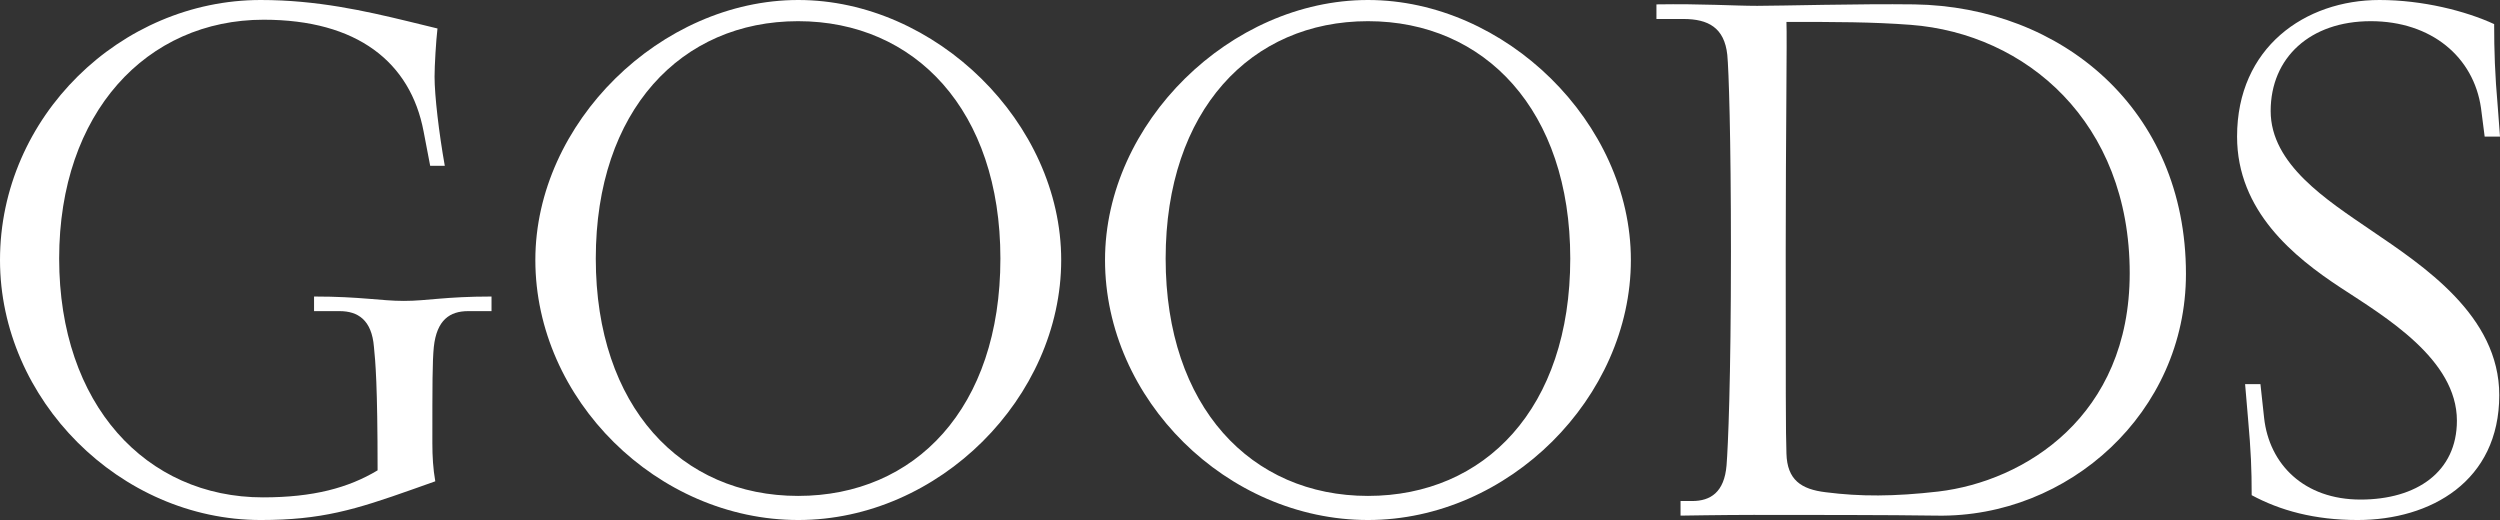 <?xml version="1.0" encoding="UTF-8"?>
<svg id="_レイヤー_2" data-name="レイヤー 2" xmlns="http://www.w3.org/2000/svg" viewBox="0 0 136.92 28.48">
  <rect x="0" y="0" width="136.92" height="28.48" fill="#333333" stroke="none"/>
  <defs>
    <style>
      .cls-1 {
        fill: #fff;
      }
    </style>
  </defs>
  <g id="_デザイン" data-name="デザイン">
    <g>
      <path class="cls-1" d="M0,14.24C0,6.4,6.6,0,14.28,0c3.08,0,5.72.6,8.04,1.16l1.64.4c-.08.68-.16,2.04-.16,2.64,0,1.04.24,3.08.56,4.88h-.8l-.36-1.88c-.72-3.8-3.64-6.12-8.76-6.12C8.04,1.08,3.24,6.16,3.24,14.16s4.76,13.08,11.16,13.08c2.76,0,4.68-.52,6.28-1.48,0-4.72-.12-5.96-.2-6.76-.12-1.48-.88-1.96-1.88-1.96h-1.4v-.8c2.56,0,3.64.24,4.92.24s2.24-.24,4.8-.24v.8h-1.28c-1,0-1.72.48-1.88,1.96-.08.8-.08,2.04-.08,5.28,0,.72.04,1.4.16,2.08l-1.24.44c-3.16,1.12-5,1.68-8.32,1.68C6.56,28.48,0,21.88,0,14.24Z"/>
      <path class="cls-1" d="M29.32,14.24c0-7.52,6.88-14.24,14.4-14.24s14.4,6.72,14.4,14.24-6.68,14.24-14.4,14.24-14.4-6.6-14.4-14.24ZM54.79,14.16c0-8.12-4.68-13-11.08-13s-11.08,4.88-11.08,13,4.68,13,11.08,13,11.08-4.8,11.08-13Z"/>
      <path class="cls-1" d="M60.52,14.24c0-7.52,6.88-14.24,14.4-14.24s14.4,6.72,14.4,14.24-6.68,14.24-14.4,14.24-14.4-6.6-14.4-14.24ZM86,14.16c0-8.12-4.68-13-11.08-13s-11.08,4.88-11.08,13,4.68,13,11.08,13,11.08-4.8,11.08-13Z"/>
      <path class="cls-1" d="M92.04,27.44h.64c1,0,1.76-.48,1.88-1.96.08-1,.24-4.6.24-11.72,0-6.32-.12-9.96-.2-10.76-.16-1.48-1.04-1.96-2.4-1.96h-1.48V.24c2.52-.04,4.24.08,5.52.08s5.6-.12,8.6-.08c8.04.12,14.88,5.72,14.88,14.76,0,7.6-6.44,13.36-13.64,13.24-2.6-.04-7.2-.04-10.04-.04-1.6,0-4,.04-4,.04v-.8ZM106.16,26.92c4.72-.56,10.48-4.12,10.48-11.96,0-8.28-5.68-13.12-12-13.6-2.12-.16-4.12-.16-6.8-.16.04.8-.04,6.24-.04,12.56,0,7.12,0,10.08.04,11.08.04,1.44.8,1.96,2.16,2.12,1.88.24,3.72.24,6.16-.04Z"/>
      <path class="cls-1" d="M123.32,27.12c0-1.44-.04-2.4-.2-4.2l-.16-1.88h.84l.2,1.84c.28,2.56,2.2,4.48,5.28,4.48s5.28-1.52,5.28-4.32c0-3.36-3.92-5.68-6.36-7.28-2.56-1.68-5.68-4.2-5.68-8.28,0-4.88,3.72-7.48,7.8-7.48,2.36,0,4.72.6,6.28,1.32,0,1.44.04,2.76.2,4.56l.12,1.6h-.84l-.2-1.56c-.4-2.8-2.72-4.76-6.04-4.76s-5.48,2-5.48,4.92,3.08,4.88,5.48,6.52c2.88,1.96,7.04,4.68,7.04,9.04,0,4.72-3.76,6.84-7.76,6.84-2.36,0-4.24-.52-5.8-1.36Z"/>
    </g>
  </g>
</svg>